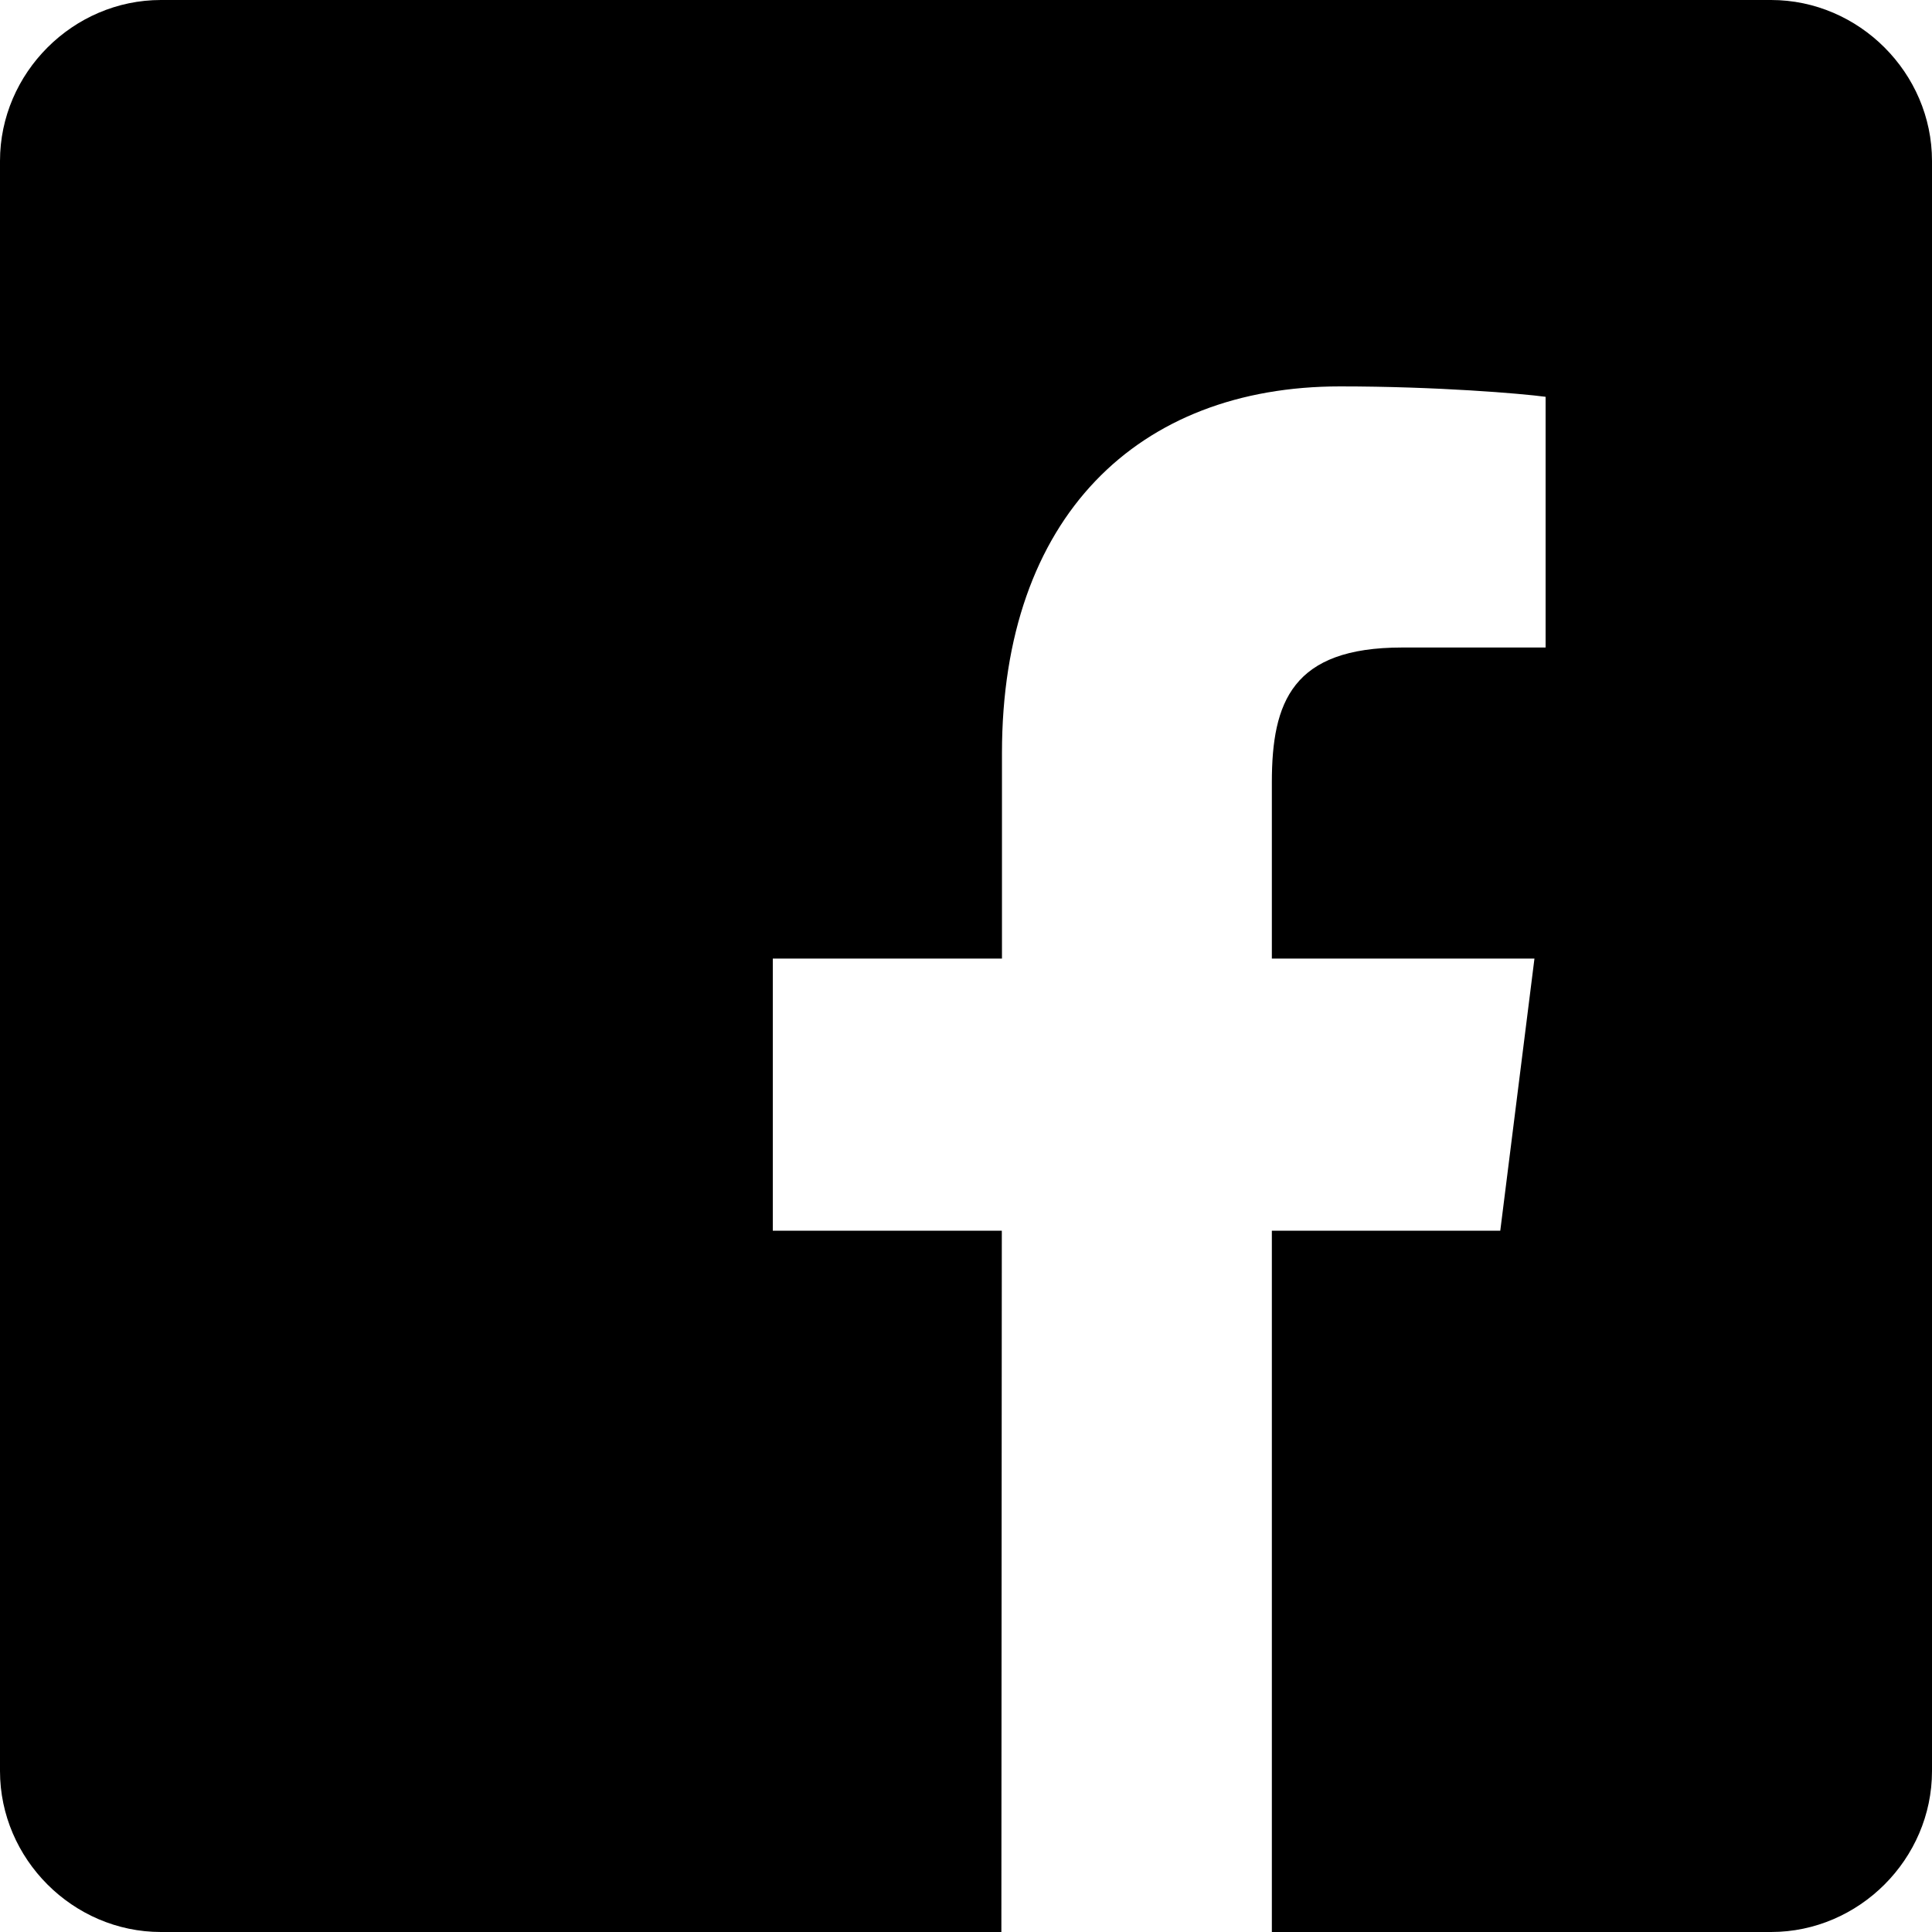<svg width="13" height="13" viewBox="0 0 13 13" fill="none" xmlns="http://www.w3.org/2000/svg">
<path fill-rule="evenodd" clip-rule="evenodd" d="M8.558 13V8.281H10.095L10.325 6.45H8.558V5.264C8.558 4.723 8.696 4.357 9.434 4.357H10.4V2.67C10.237 2.648 9.666 2.6 9.017 2.6C7.659 2.6 6.742 3.476 6.742 5.068V6.45H5.2V8.281H6.741L6.738 13H1.083C0.491 13 0 12.509 0 11.917V1.083C0 0.491 0.491 0 1.083 0H11.917C12.509 0 13 0.491 13 1.083V11.917C13 12.509 12.509 13 11.917 13H8.558Z" fill="currentColor"></path>
</svg>